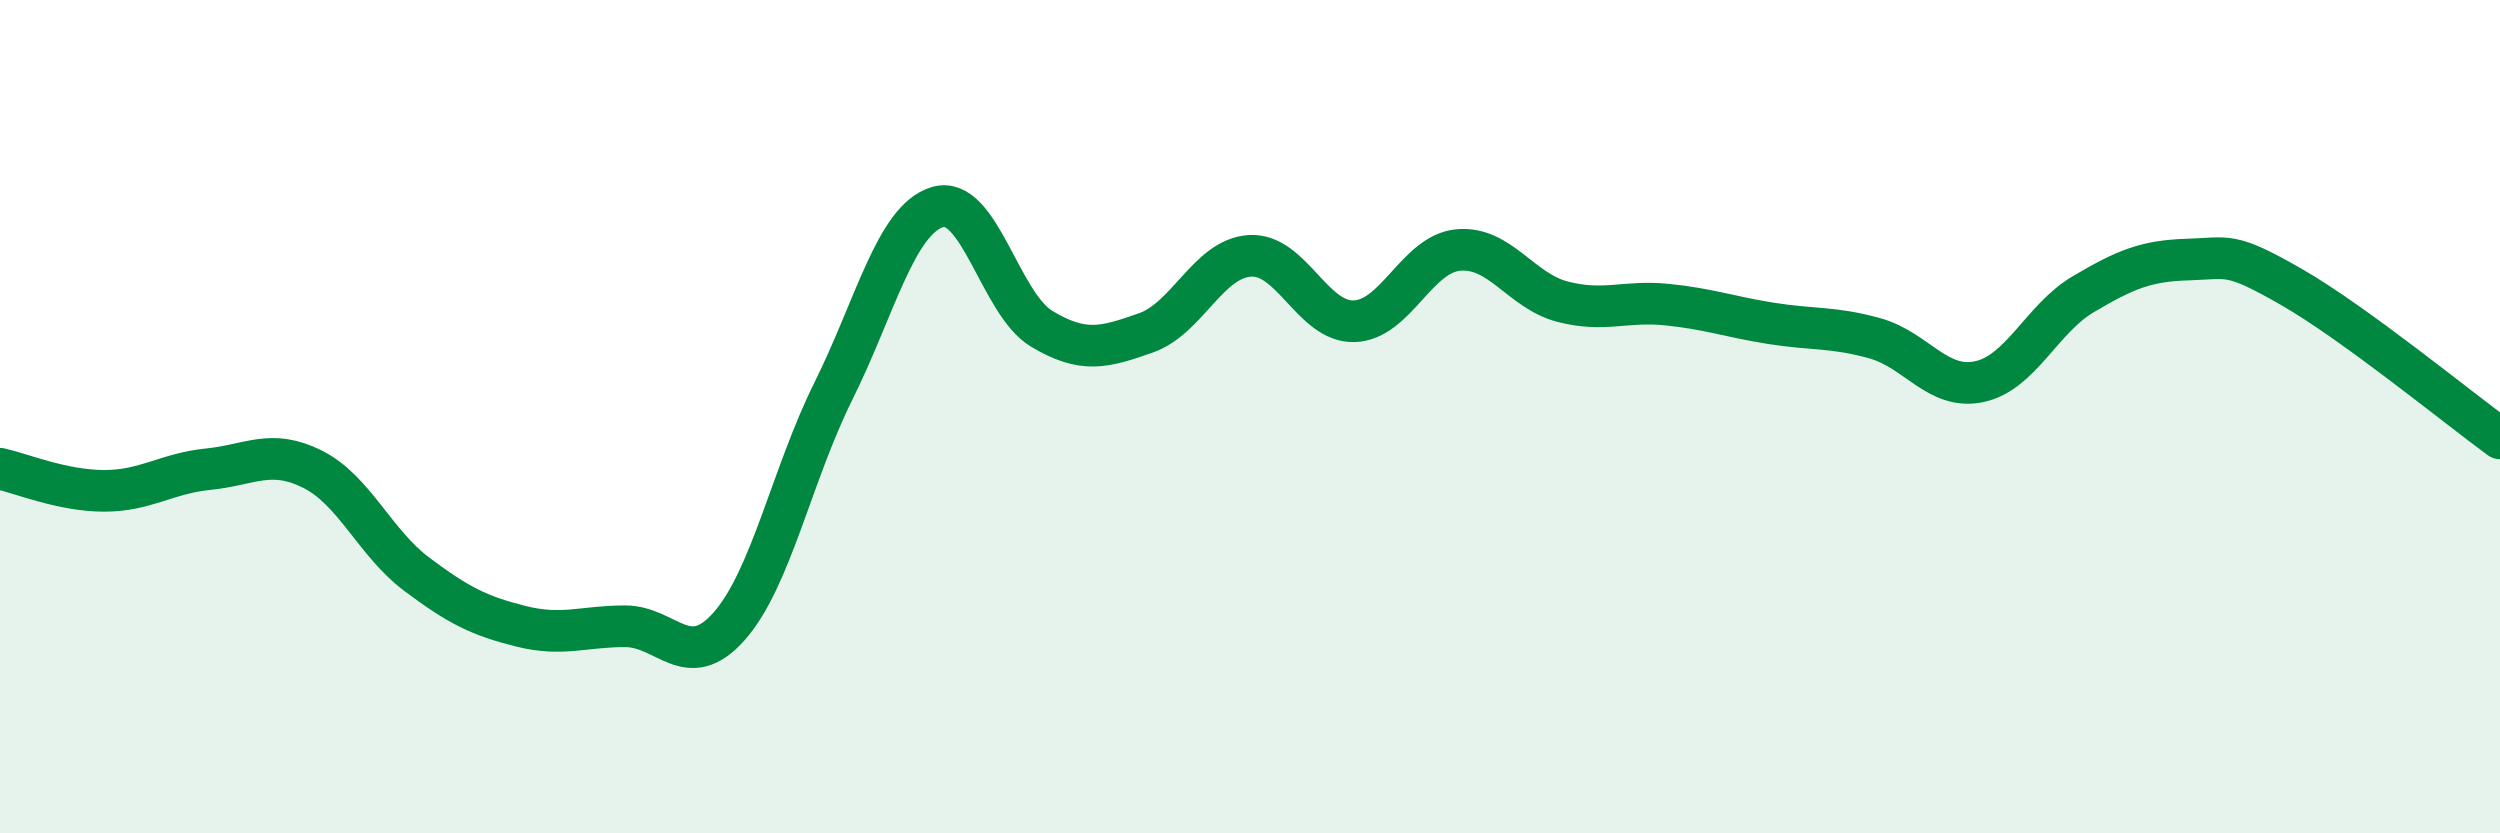 
    <svg width="60" height="20" viewBox="0 0 60 20" xmlns="http://www.w3.org/2000/svg">
      <path
        d="M 0,11.25 C 0.5,11.36 1.5,11.78 2.5,11.78 C 3.5,11.78 4,11.36 5,11.26 C 6,11.16 6.5,10.76 7.5,11.26 C 8.5,11.76 9,13.03 10,13.78 C 11,14.53 11.5,14.78 12.5,15.03 C 13.5,15.28 14,15.03 15,15.03 C 16,15.03 16.5,16.16 17.5,15.03 C 18.5,13.9 19,11.4 20,9.39 C 21,7.38 21.5,5.27 22.5,4.97 C 23.5,4.67 24,7.29 25,7.89 C 26,8.49 26.5,8.34 27.5,7.99 C 28.5,7.64 29,6.2 30,6.14 C 31,6.08 31.5,7.74 32.5,7.71 C 33.5,7.68 34,6.09 35,6 C 36,5.91 36.5,6.98 37.5,7.24 C 38.5,7.5 39,7.21 40,7.31 C 41,7.41 41.5,7.6 42.5,7.76 C 43.5,7.92 44,7.84 45,8.12 C 46,8.4 46.5,9.37 47.5,9.16 C 48.5,8.95 49,7.65 50,7.06 C 51,6.47 51.5,6.26 52.5,6.23 C 53.5,6.2 53.5,6.03 55,6.89 C 56.5,7.75 59,9.79 60,10.52L60 20L0 20Z"
        fill="#008740"
        opacity="0.1"
        stroke-linecap="round"
        stroke-linejoin="round"
      />
      <path
        d="M 0,11.25 C 0.5,11.36 1.5,11.78 2.5,11.78 C 3.5,11.78 4,11.36 5,11.26 C 6,11.16 6.5,10.76 7.5,11.26 C 8.5,11.76 9,13.03 10,13.78 C 11,14.53 11.5,14.78 12.5,15.03 C 13.5,15.28 14,15.03 15,15.03 C 16,15.03 16.5,16.16 17.5,15.03 C 18.5,13.9 19,11.4 20,9.39 C 21,7.38 21.5,5.27 22.5,4.97 C 23.5,4.67 24,7.29 25,7.89 C 26,8.49 26.5,8.34 27.5,7.99 C 28.5,7.64 29,6.2 30,6.14 C 31,6.08 31.5,7.74 32.5,7.71 C 33.5,7.68 34,6.09 35,6 C 36,5.91 36.5,6.98 37.5,7.24 C 38.5,7.5 39,7.21 40,7.31 C 41,7.41 41.5,7.6 42.5,7.76 C 43.5,7.92 44,7.84 45,8.12 C 46,8.4 46.5,9.37 47.5,9.16 C 48.5,8.95 49,7.65 50,7.06 C 51,6.47 51.5,6.26 52.5,6.23 C 53.5,6.2 53.5,6.03 55,6.89 C 56.5,7.75 59,9.79 60,10.52"
        stroke="#008740"
        stroke-width="1"
        fill="none"
        stroke-linecap="round"
        stroke-linejoin="round"
      />
    </svg>
  